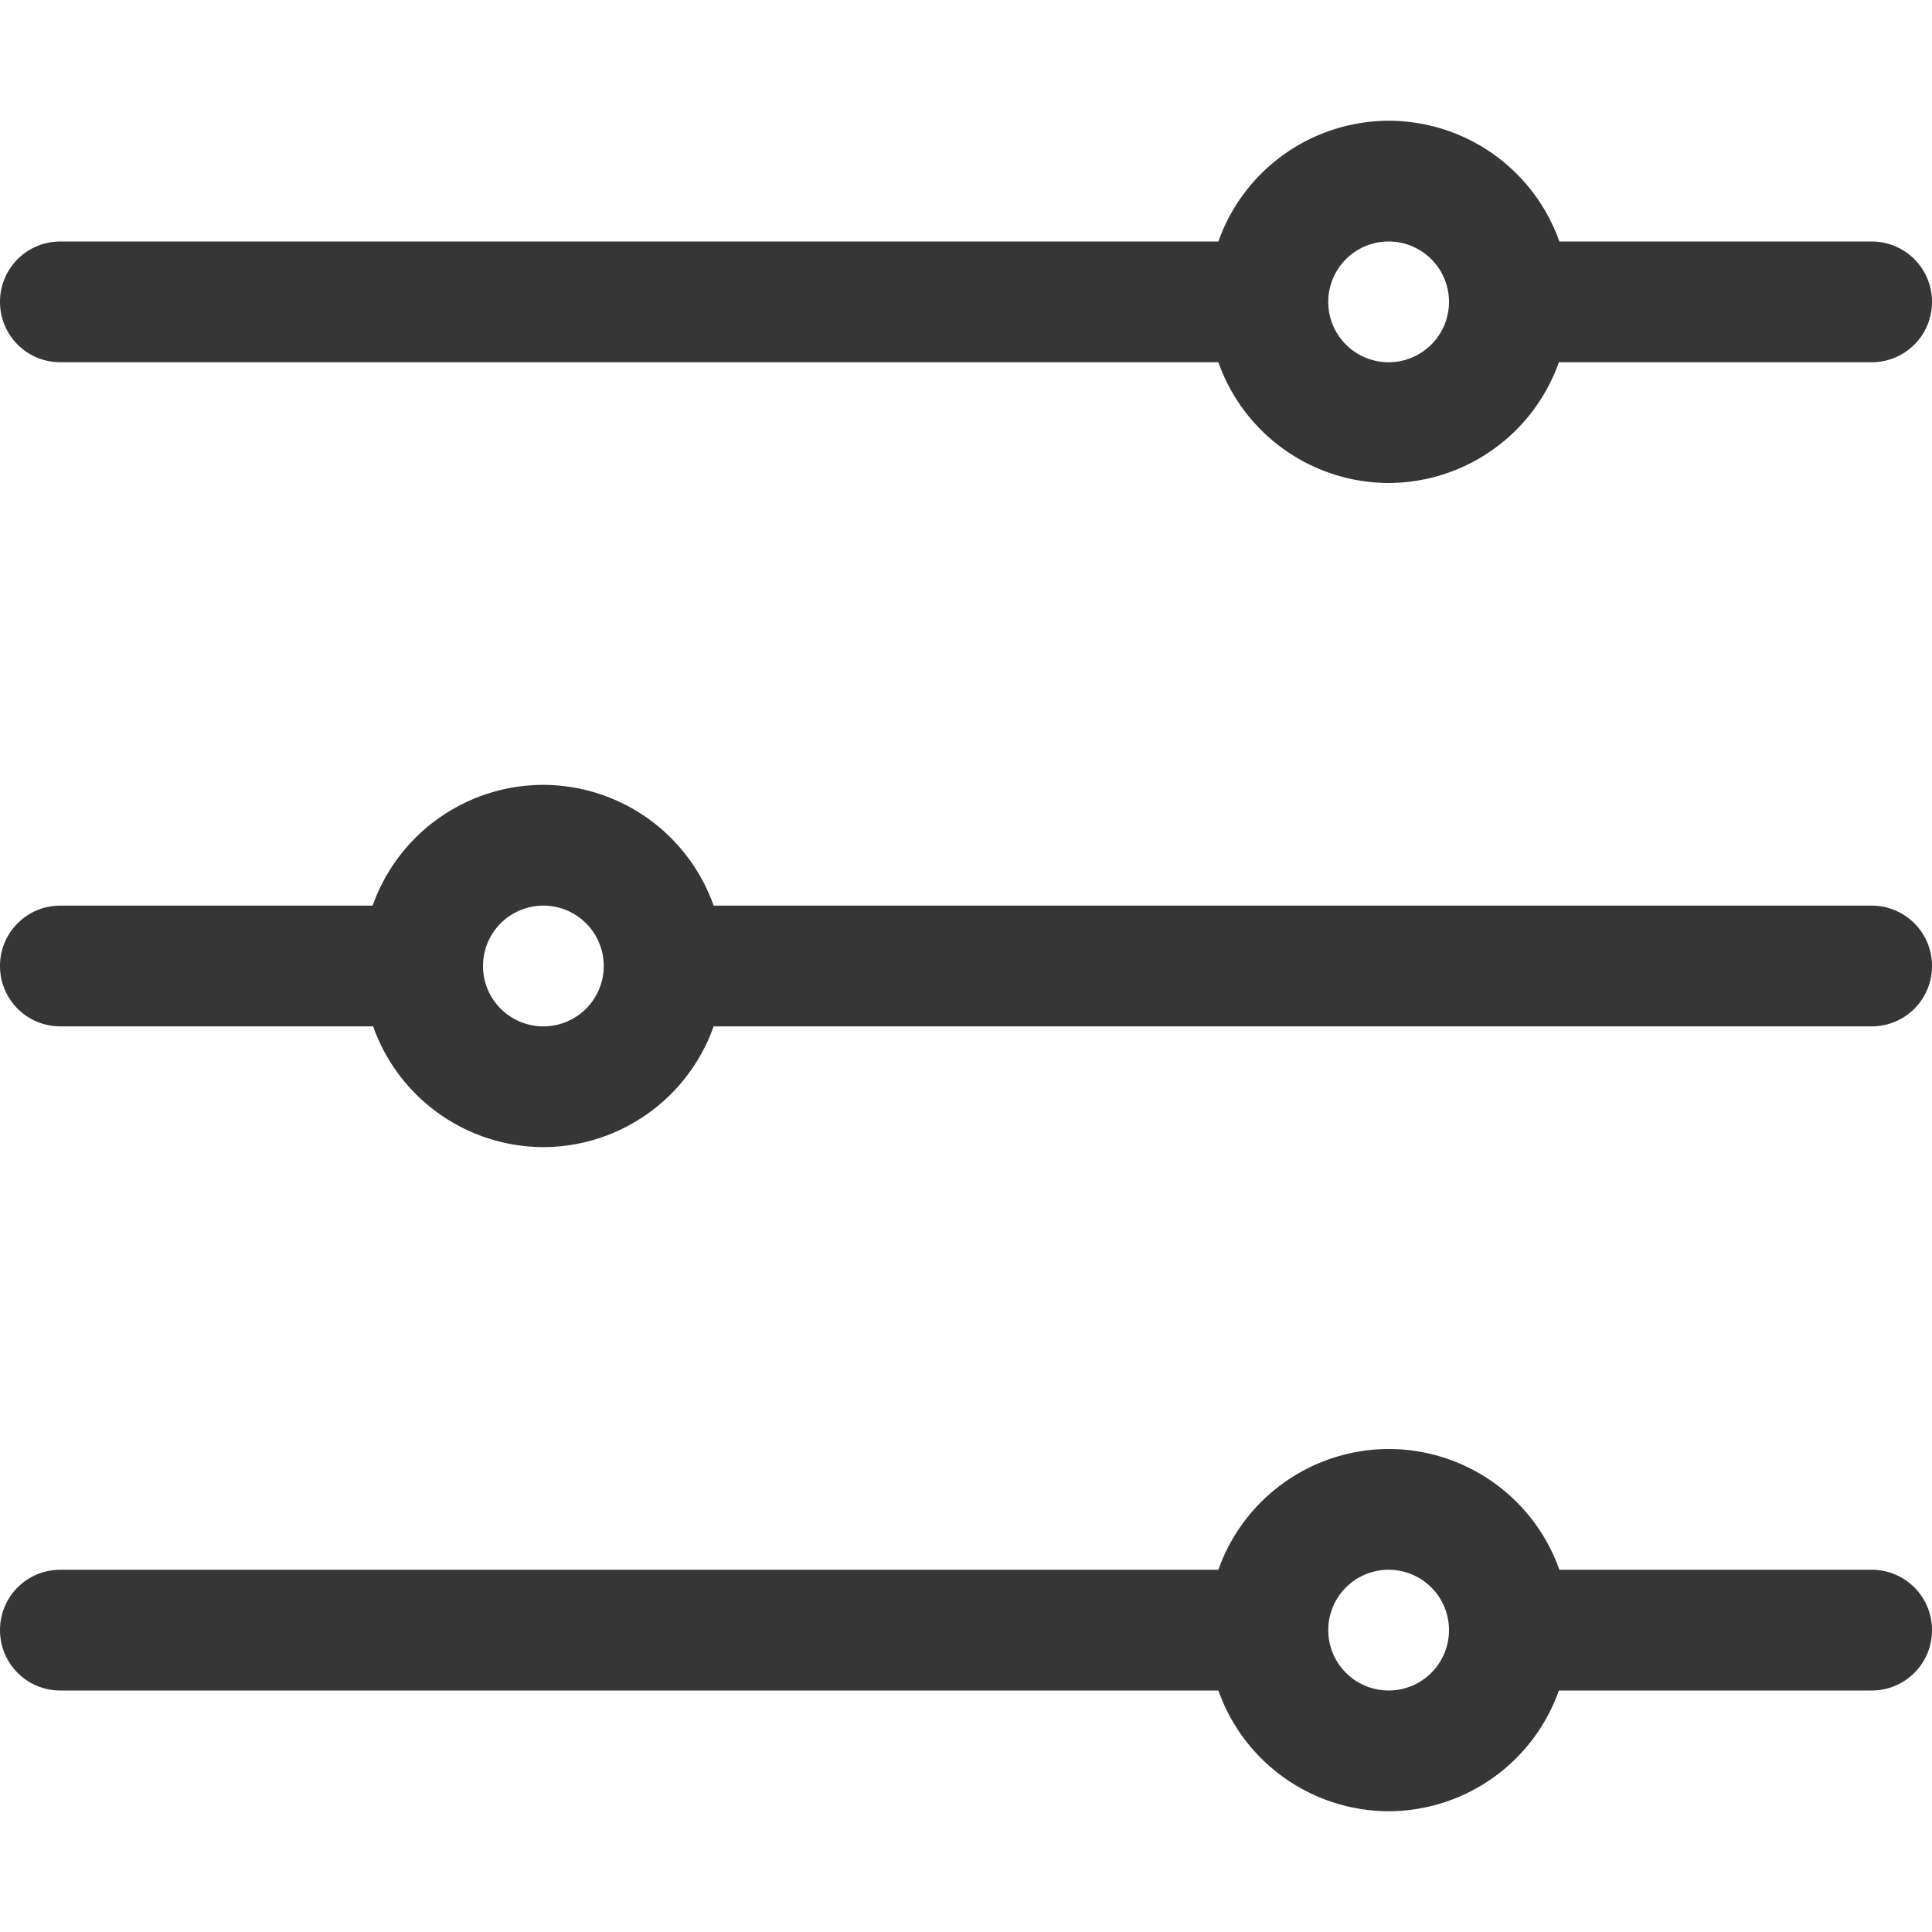 <svg width="16" height="16" version="1.1" viewBox="0 0 16 16" xmlns="http://www.w3.org/2000/svg">
 <defs>
  <style id="current-color-scheme" type="text/css">.ColorScheme-Text { color:#363636; } .ColorScheme-Highlight { color:#5294e2; }</style>
 </defs>
 <path style="fill:currentColor" class="ColorScheme-Text" d="m11.5 1a1.5 1.5 0 0 0-1.41 1h-9.59c-0.277 0-0.5 0.223-0.5 0.5s0.223 0.5 0.5 0.5h9.59a1.5 1.5 0 0 0 1.41 1 1.5 1.5 0 0 0 1.41-1h2.59c0.277 0 0.5-0.223 0.5-0.5s-0.223-0.5-0.5-0.5h-2.586a1.5 1.5 0 0 0-1.414-1zm0 1a0.5 0.5 0 0 1 0.5 0.5 0.5 0.5 0 0 1-0.5 0.5 0.5 0.5 0 0 1-0.5-0.5 0.5 0.5 0 0 1 0.5-0.5z"/>
 <path style="fill:currentColor" class="ColorScheme-Text" d="m4.5 6.5a1.5 1.5 0 0 1 1.41 1h9.59c0.277 0 0.5 0.223 0.5 0.5s-0.223 0.5-0.5 0.5h-9.59a1.5 1.5 0 0 1-1.41 1 1.5 1.5 0 0 1-1.41-1h-2.59c-0.277 0-0.5-0.223-0.5-0.5s0.223-0.5 0.5-0.5h2.586a1.5 1.5 0 0 1 1.414-1zm0 1a0.5 0.5 0 0 0-0.5 0.5 0.5 0.5 0 0 0 0.5 0.5 0.5 0.5 0 0 0 0.5-0.5 0.5 0.5 0 0 0-0.5-0.5z"/>
 <path style="fill:currentColor" class="ColorScheme-Text" d="m11.5 12a1.5 1.5 0 0 0-1.41 1h-9.59c-0.277 0-0.5 0.223-0.5 0.5s0.223 0.5 0.5 0.5h9.59a1.5 1.5 0 0 0 1.41 1 1.5 1.5 0 0 0 1.41-1h2.59c0.277 0 0.5-0.223 0.5-0.5s-0.223-0.5-0.5-0.5h-2.586a1.5 1.5 0 0 0-1.414-1zm0 1a0.5 0.5 0 0 1 0.5 0.5 0.5 0.5 0 0 1-0.5 0.5 0.5 0.5 0 0 1-0.5-0.5 0.5 0.5 0 0 1 0.5-0.5z"/>
</svg>

